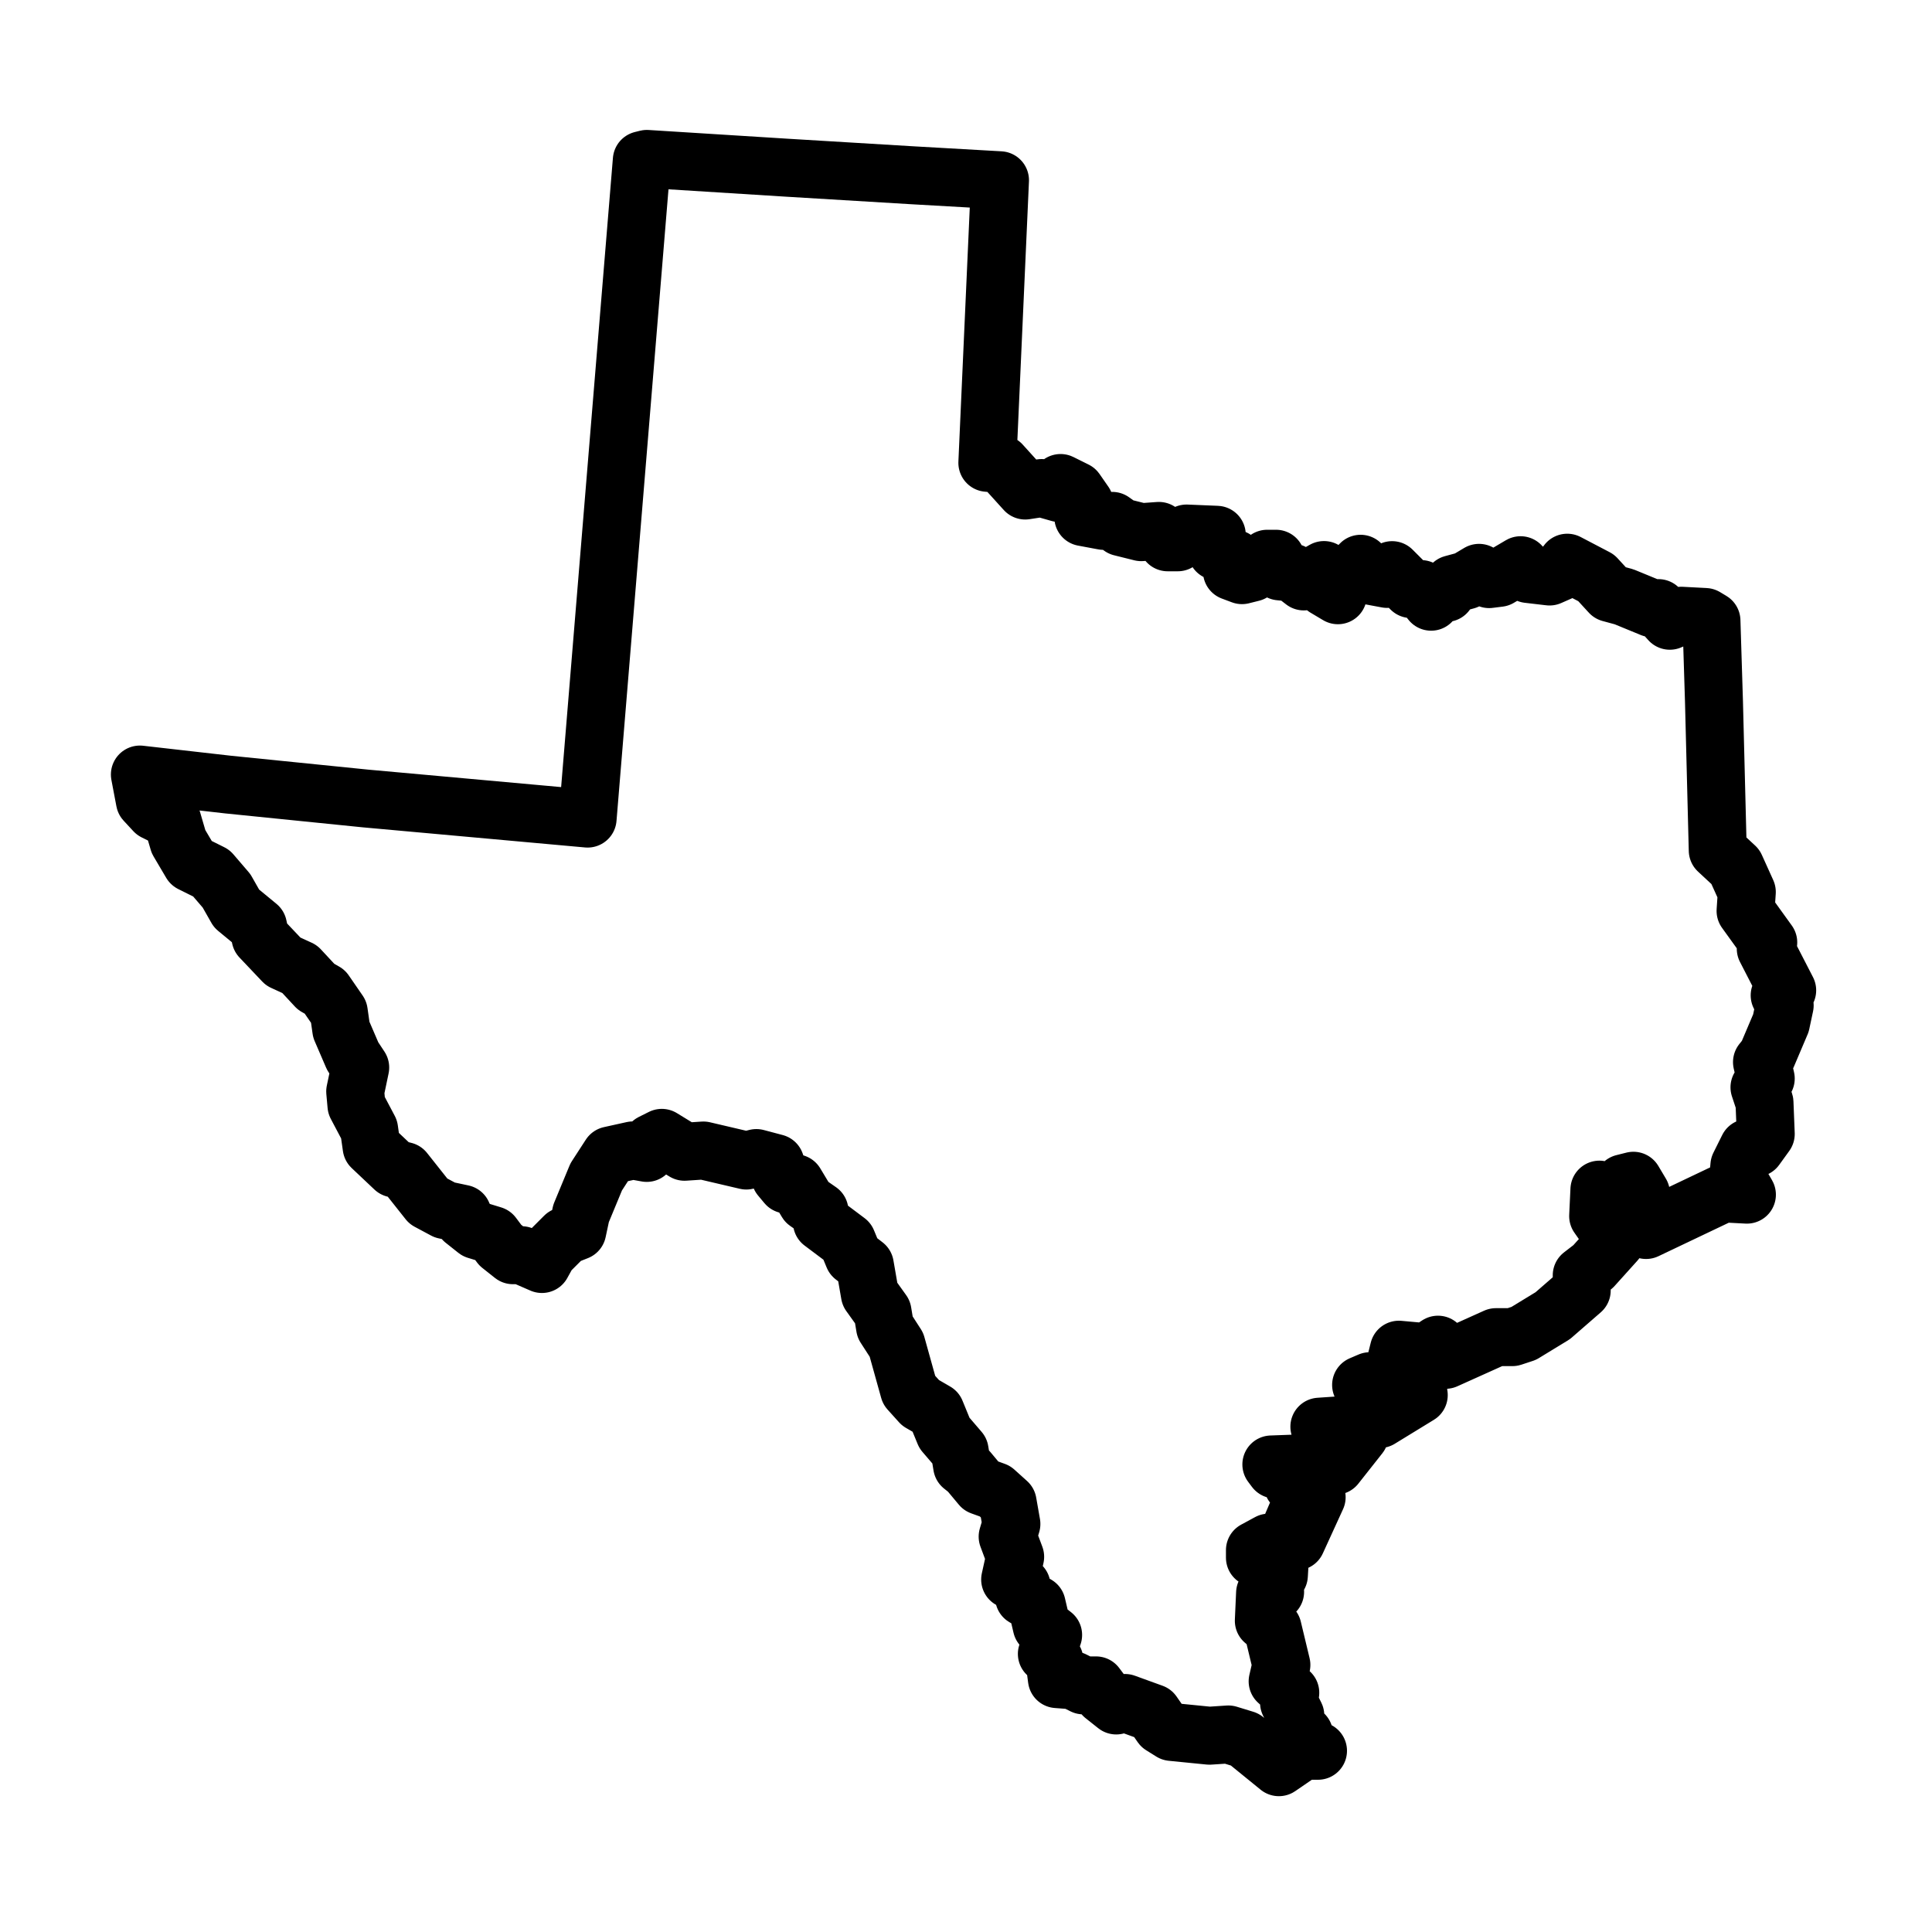 <?xml version="1.0" encoding="utf-8"?>
<!-- Generator: Adobe Illustrator 25.3.1, SVG Export Plug-In . SVG Version: 6.00 Build 0)  -->
<svg version="1.1" id="Layer_1" xmlns="http://www.w3.org/2000/svg" xmlns:xlink="http://www.w3.org/1999/xlink" x="0px" y="0px"
	 viewBox="0 0 200 200" style="enable-background:new 0 0 200 200;" xml:space="preserve">
<style type="text/css">
	.st0{fill:none;stroke:#000000;stroke-width:6;stroke-linecap:round;stroke-linejoin:round;stroke-miterlimit:10;}
</style>
<path id="TX_11_" class="st0" d="M136.3,154.99l-2.09,4.57l-0.65,0.13l1.96-4.57L136.3,154.99z M138.26,151.73l1.7-3.53l0.78,0.39
	L138.26,151.73L138.26,151.73z M146.87,144.42l-4.05,2.48l-0.13-0.39l2.74-1.96L146.87,144.42L146.87,144.42z M171.68,62.95
	l1.18,1.31l1.18-0.52l2.48,0.13l0.65,0.39l0.26,8.36l0.39,15.41l1.83,1.7l1.18,2.61l-0.13,1.96l2.35,3.26l-0.26,0.65l2.22,4.31
	l-0.78,0.52l0.52,1.04l-0.39,1.83l-1.44,3.39l-0.52,0.65l0.39,1.7l-0.65,0.91l0.52,1.57l0.13,3.26l-1.04,1.44h-0.78l-0.91,1.83
	l-0.13,1.44l0.91,1.57l-2.48-0.13l-7.96,3.79l0.65-1.57l-1.96,0.39l0.78-2.61l-0.78-1.31l-1.04,0.26l-0.65,1.57l-1.83-0.91
	l-0.13,2.74l1.83,2.61l-2.35,2.61l-1.18,0.91v1.57l-3,2.61l-3,1.83l-1.18,0.39h-1.7l-5.22,2.35l-0.78-1.57l-1.18,0.78l-2.87-0.26
	l-0.26,1.04l0.78,0.52l1.57,1.83l-3.39,1.7l-1.7-1.83l-0.91,0.39l0.91,1.31v1.31l-1.44,1.44l-3.79,0.26l0.78,0.91l1.04,0.52
	l-2.22,3.13l-1.04-0.78l-3.53,0.13l0.39,0.52l1.44,0.13l0.39,1.44l1.31,0.91l-2.35,5.48l-1.44-0.39l-1.44,0.78v0.78l1.57,0.26
	l1.04-0.65l-0.13,2.22l-0.65,0.39l0.26,1.31l-1.04,0.13l-0.13,2.87l0.91,0.78l0.91,3.79l-0.39,1.7l1.31,1.18l-0.13,1.04l0.65,1.31
	v1.18l0.91,0.78l0.13,1.44l1.31,0.26h-1.57l-2.48,1.7l-3.53-2.87l-1.7-0.52l-1.96,0.13l-3.92-0.39l-1.04-0.65l-0.91-1.31l-2.87-1.04
	l-0.91,0.26l-1.31-1.04l-0.78-1.04h-1.31l-1.04-0.52l-1.7-0.13l-0.26-1.96l-0.78-0.65l0.65-1.96l-1.18-0.91l-0.52-2.22l-1.31-0.78
	l-0.26-1.18l-1.18-0.65l0.52-2.35l-0.78-2.09l0.39-1.31l-0.39-2.22l-1.31-1.18l-1.44-0.52l-1.31-1.57l-0.65-0.52l-0.26-1.57
	l-1.57-1.83l-0.91-2.22l-1.57-0.91l-1.18-1.31l-1.31-4.7l-1.18-1.83l-0.26-1.57l-1.31-1.83l-0.52-3l-1.18-0.91l-0.65-1.57
	l-2.61-1.96l-0.26-1.18l-1.31-0.91l-1.18-1.96l-0.91,0.13l-0.65-0.78l-0.52-1.44l-1.96-0.52l-1.04,0.26l-4.44-1.04l-1.96,0.13
	l-2.35-1.44l-1.04,0.52l-0.52,1.04l-1.44-0.26l-2.35,0.52l-1.44,2.22l-1.57,3.79l-0.39,1.83l-1.31,0.52l-1.7,1.7l-0.65,1.18
	l-2.09-0.91h-0.91l-1.31-1.04l-0.78-1.04l-1.7-0.52l-1.31-1.04l-0.13-0.65l-1.83-0.39l-1.7-0.91l-2.48-3.13l-1.04-0.26l-2.35-2.22
	l-0.26-1.83l-1.31-2.48l-0.13-1.44l0.52-2.48l-0.78-1.18l-1.18-2.74l-0.26-1.83l-1.44-2.09l-0.91-0.52l-1.7-1.83l-1.7-0.78
	l-2.35-2.48l-0.26-1.18l-2.22-1.83l-1.04-1.83l-1.57-1.83l-2.09-1.04l-1.31-2.22l-0.65-2.22l-1.83-0.91L15,82.92l-0.52-2.74
	l9.14,1.04l14.23,1.44l11.49,1.04l11.49,1.04l5.61-68.16l0.52-0.13l14.49,0.91l12.93,0.78l9.14,0.52l-1.31,29.25l1.44,0.13
	l2.48,2.74l1.7-0.26l1.83,0.52l0.13-1.04l1.57,0.78l0.91,1.31l-0.13,1.44l2.09,0.39h0.91l0.91,0.65l2.09,0.52l1.83-0.13l0.91,1.18
	h1.04l0.91-0.91l3.13,0.13v1.7l1.83,0.78l-0.26,1.31l1.04,0.39l1.04-0.26l1.57-1.44h0.91l0.39,1.31l1.31,0.13l1.18,0.91l2.09-1.18
	l0.39,0.65l-0.26,1.18l1.31,0.78l0.26-1.04l2.09-2.22l0.65,1.18l2.09,0.39l0.52-0.91l1.96,1.96h1.04l1.04,1.31l0.52-0.91h1.04
	l0.65-0.91l1.44-0.39l1.31-0.78l1.04,0.65l1.04-0.13l2.22-1.31l0.78,0.91l2.22,0.26l1.18-0.52l0.65-0.91l3,1.57l1.44,1.57l1.44,0.39
	l2.87,1.18L171.68,62.95L171.68,62.95z"/>
</svg>
